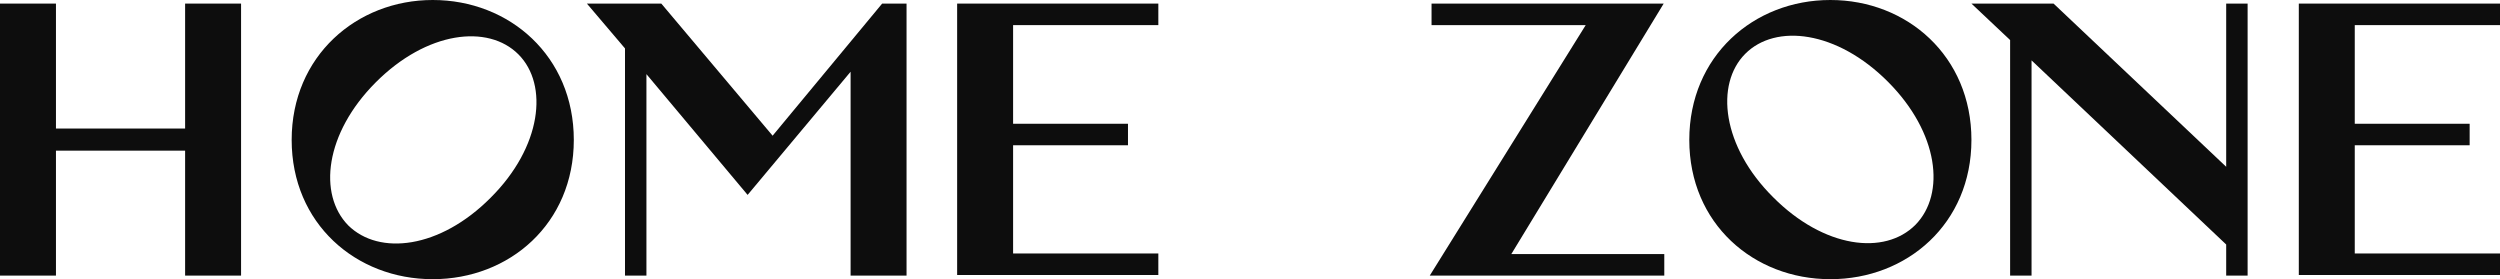 <svg width="197" height="22" viewBox="0 0 197 22" fill="none" xmlns="http://www.w3.org/2000/svg">
<g clip-path="url(#clip0_20_11)">
<path d="M14.587 0.283H18.996V21.717H14.587V11.871H4.409V21.717H0V0.283H4.409V10.129H14.587V0.283Z" fill="#0D0D0D"/>
<path d="M34.1 0C40.151 0 45.216 4.428 45.216 11.024C45.216 17.619 40.151 22 34.1 22C28.049 22 22.983 17.619 22.983 11.024C22.983 4.428 28.096 0 34.1 0ZM27.439 17.76C29.878 20.163 34.663 19.597 38.65 15.593C42.683 11.589 43.246 6.69 40.854 4.287C38.462 1.884 33.631 2.45 29.597 6.501C25.61 10.505 25.047 15.31 27.439 17.76Z" fill="#0D0D0D"/>
<path d="M69.513 0.283H71.436V21.717H67.027V5.653L58.912 15.358L50.939 5.842V21.717H49.25V3.816L46.248 0.283H52.111L60.882 10.694L69.513 0.283Z" fill="#0D0D0D"/>
<path d="M91.277 1.979H79.832V9.752H88.885V11.447H79.832V19.974H91.277V21.67H75.423V0.283H91.277V1.979Z" fill="#0D0D0D"/>
<path d="M119.044 20.021H131.146V21.717H112.665L124.954 1.979H112.806V0.283H131.099L119.091 20.021H119.044Z" fill="#0D0D0D"/>
<path d="M155.349 11.024C155.349 17.619 150.283 22 144.232 22C138.181 22 133.116 17.619 133.116 11.024C133.116 4.428 138.181 0 144.232 0C150.283 0 155.349 4.428 155.349 11.024ZM148.782 6.454C144.748 2.403 139.917 1.837 137.525 4.24C135.133 6.642 135.695 11.542 139.729 15.546C143.716 19.55 148.5 20.163 150.94 17.713C153.332 15.263 152.769 10.458 148.782 6.454Z" fill="#0D0D0D"/>
<path d="M175.424 0.283H177.112V21.717H175.424V19.268L160.086 4.758V21.717H158.397V3.156L155.349 0.283H161.821L175.424 13.143V0.283Z" fill="#0D0D0D"/>
<path d="M197 1.979H185.555V9.752H194.608V11.447H185.555V19.974H197V21.67H181.146V0.283H197V1.979Z" fill="#0D0D0D"/>
</g>
<defs>
<clipPath id="clip0_20_11">
<rect width="197" height="22" fill="white"/>
</clipPath>
</defs>
</svg>
